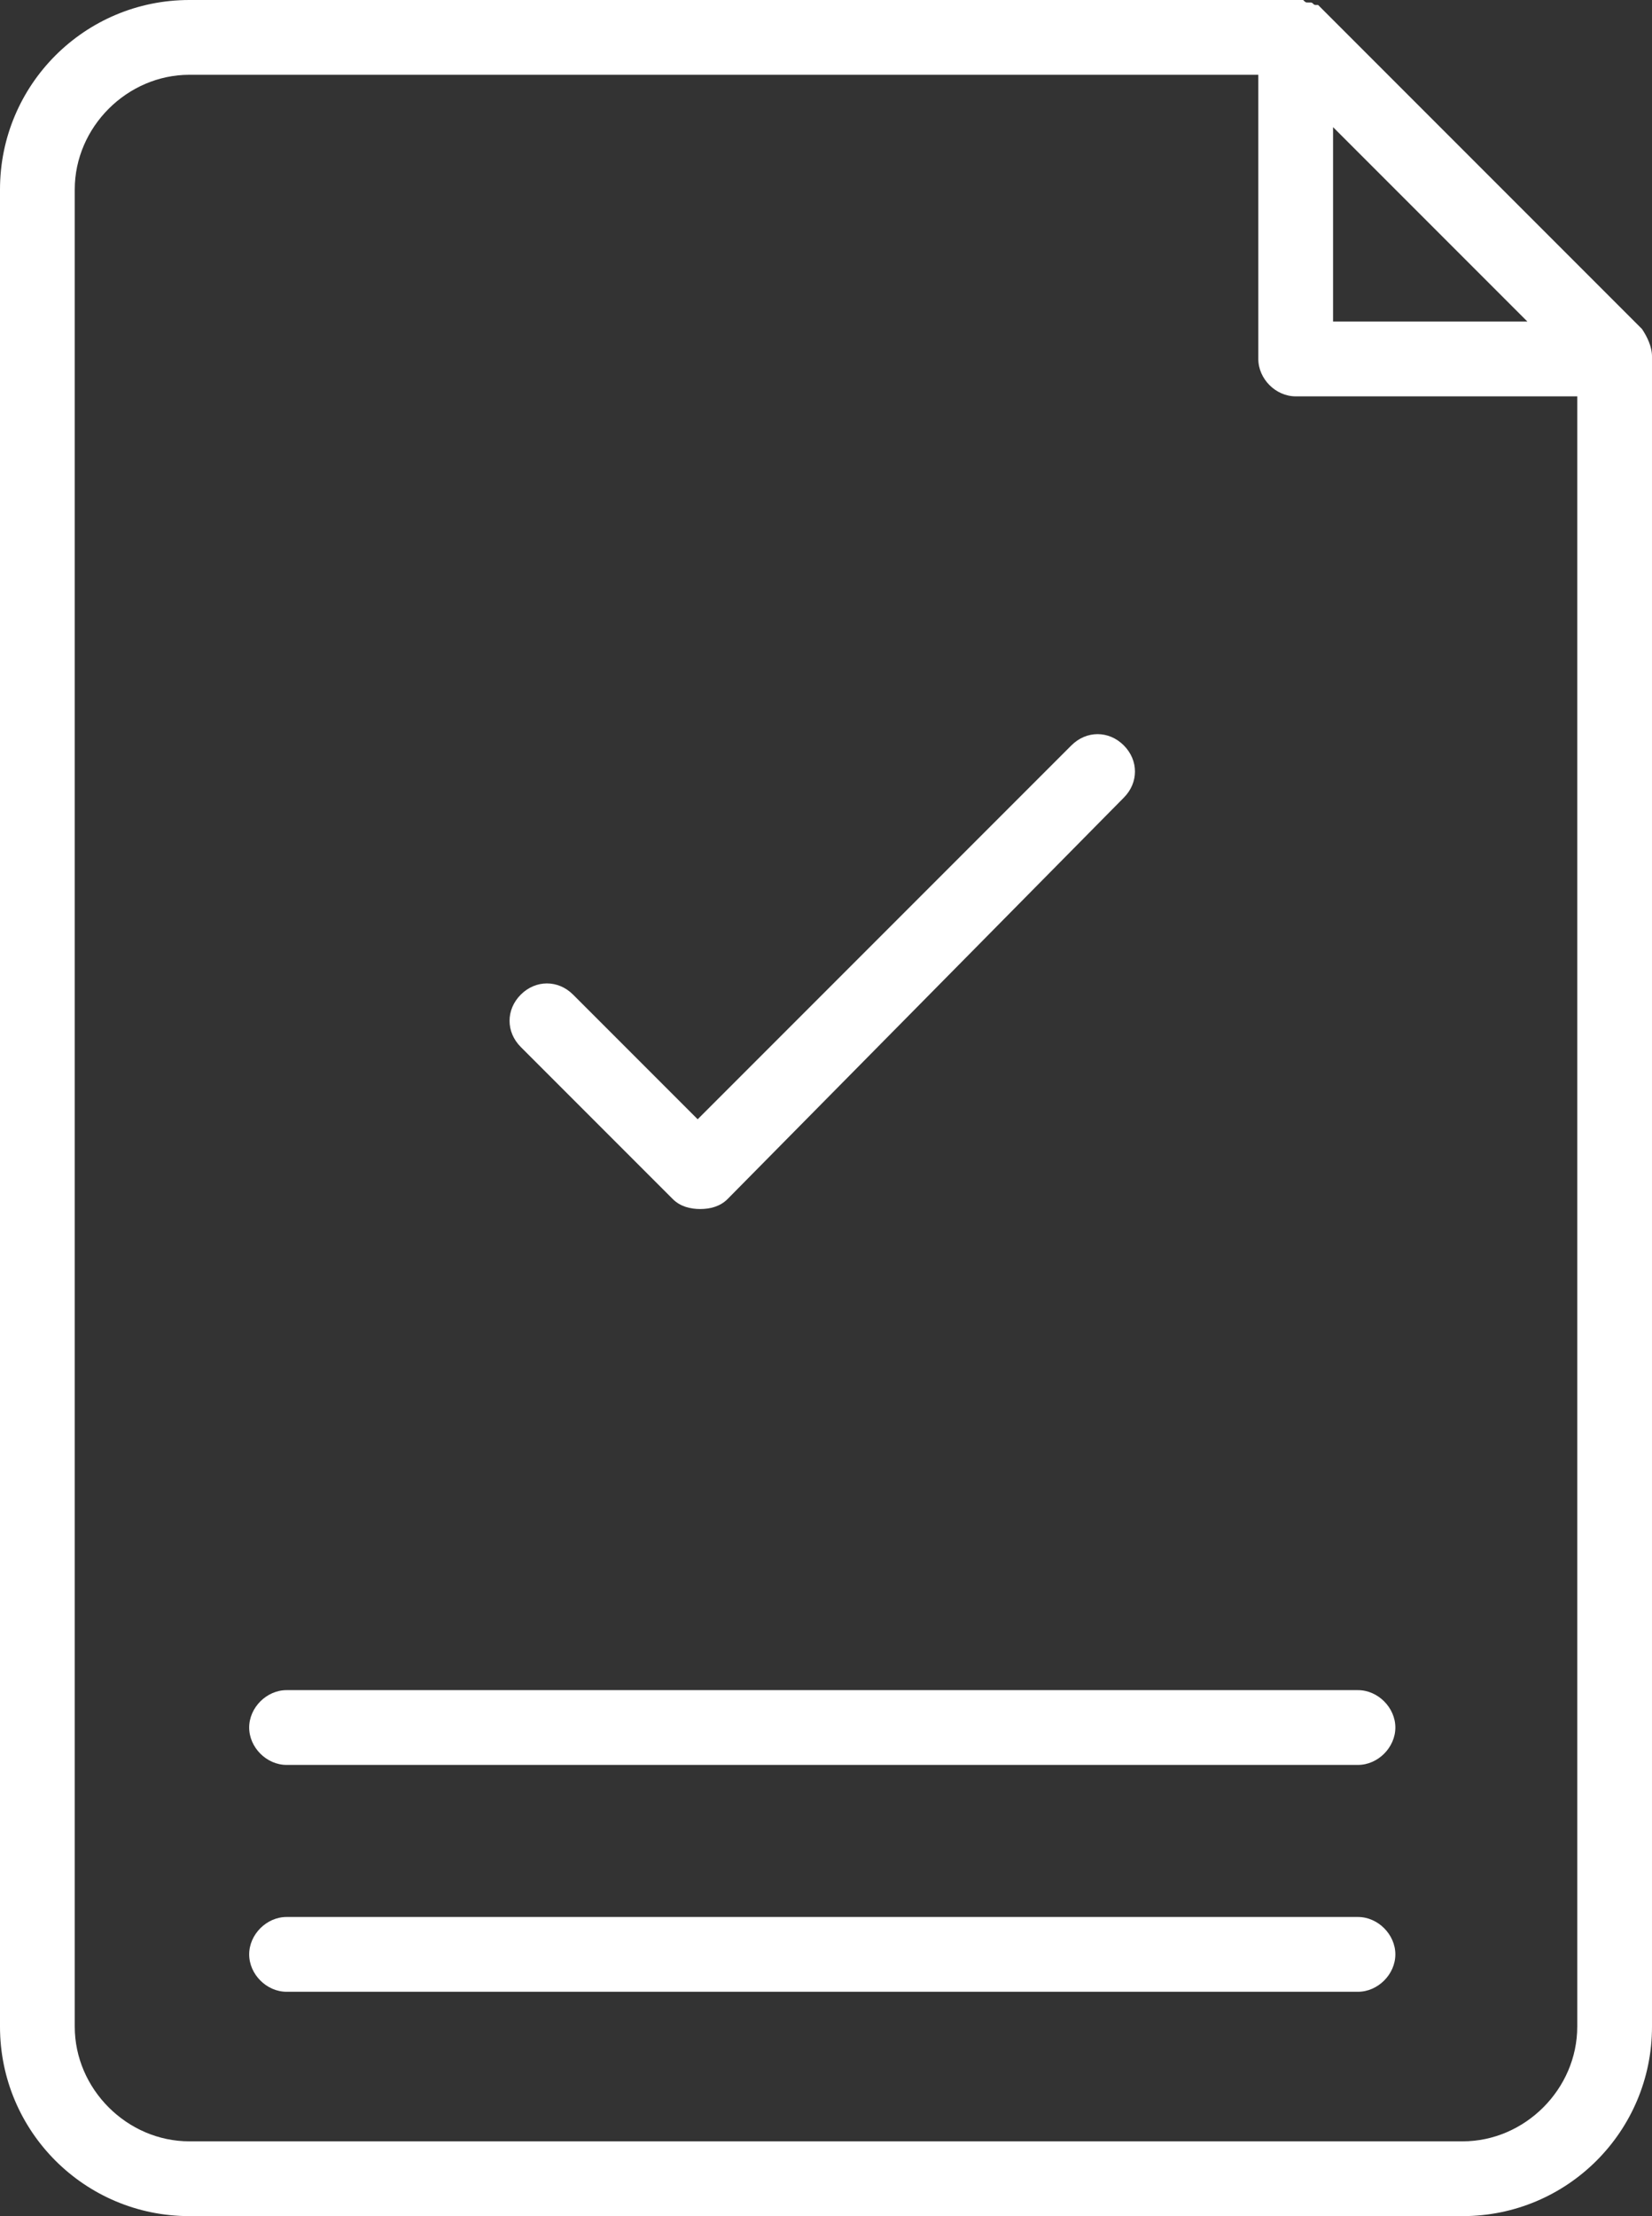 <?xml version="1.0" encoding="utf-8"?>
<!-- Generator: Adobe Illustrator 19.2.1, SVG Export Plug-In . SVG Version: 6.00 Build 0)  -->
<svg version="1.1" id="Layer_1" xmlns="http://www.w3.org/2000/svg" xmlns:xlink="http://www.w3.org/1999/xlink" x="0px" y="0px"
	 viewBox="0 0 66.3 88.9" style="enable-background:new 0 0 66.3 88.9;" xml:space="preserve">
<rect x="0" y="0" width="66.3" height="88.9" fill="#333333" stroke="none"/>
<style type="text/css">
	.st0{fill:#FFFFFF;}
</style>
<g>
	<g>
		<g>
			<path class="st0" d="M54.5,79.9h-43c-0.8,0-1.5-0.7-1.5-1.5s0.7-1.5,1.5-1.5h43c0.8,0,1.5,0.7,1.5,1.5S55.3,79.9,54.5,79.9z"/>
		</g>
		<g>
			<path class="st0" d="M54.5,70.8h-43c-0.8,0-1.5-0.7-1.5-1.5s0.7-1.5,1.5-1.5h43c0.8,0,1.5,0.7,1.5,1.5S55.3,70.8,54.5,70.8z"/>
		</g>
		<g>
			<path class="st0" d="M28.1,48.5c-0.4,0-0.8-0.1-1.1-0.4L20.9,42c-0.6-0.6-0.6-1.5,0-2.1s1.5-0.6,2.1,0l5,5l15-15
				c0.6-0.6,1.5-0.6,2.1,0s0.6,1.5,0,2.1L29.2,48.1C28.9,48.4,28.5,48.5,28.1,48.5z"/>
		</g>
		<path class="st0" d="M65.9,13.2L53.1,0.4c-0.1-0.1-0.1-0.1-0.2-0.2c0,0,0,0-0.1,0c-0.1,0-0.1-0.1-0.2-0.1c0,0-0.1,0-0.1,0
			c-0.1,0-0.1,0-0.2-0.1c-0.1,0-0.2,0-0.3,0H7.6C3.4,0,0,3.4,0,7.6v73.7c0,4.2,3.4,7.6,7.6,7.6h51.1c4.2,0,7.6-3.4,7.6-7.6v-67
			C66.3,13.9,66.1,13.5,65.9,13.2z M53.5,5.1l7.8,7.8h-7.8V5.1z M58.7,85.9H7.6c-2.5,0-4.6-2.1-4.6-4.6V7.6C3,5.1,5.1,3,7.6,3h42.9
			v11.4c0,0.8,0.7,1.5,1.5,1.5h11.3v65.4C63.3,83.8,61.2,85.9,58.7,85.9z"/>
	</g>
</g>
</svg>
